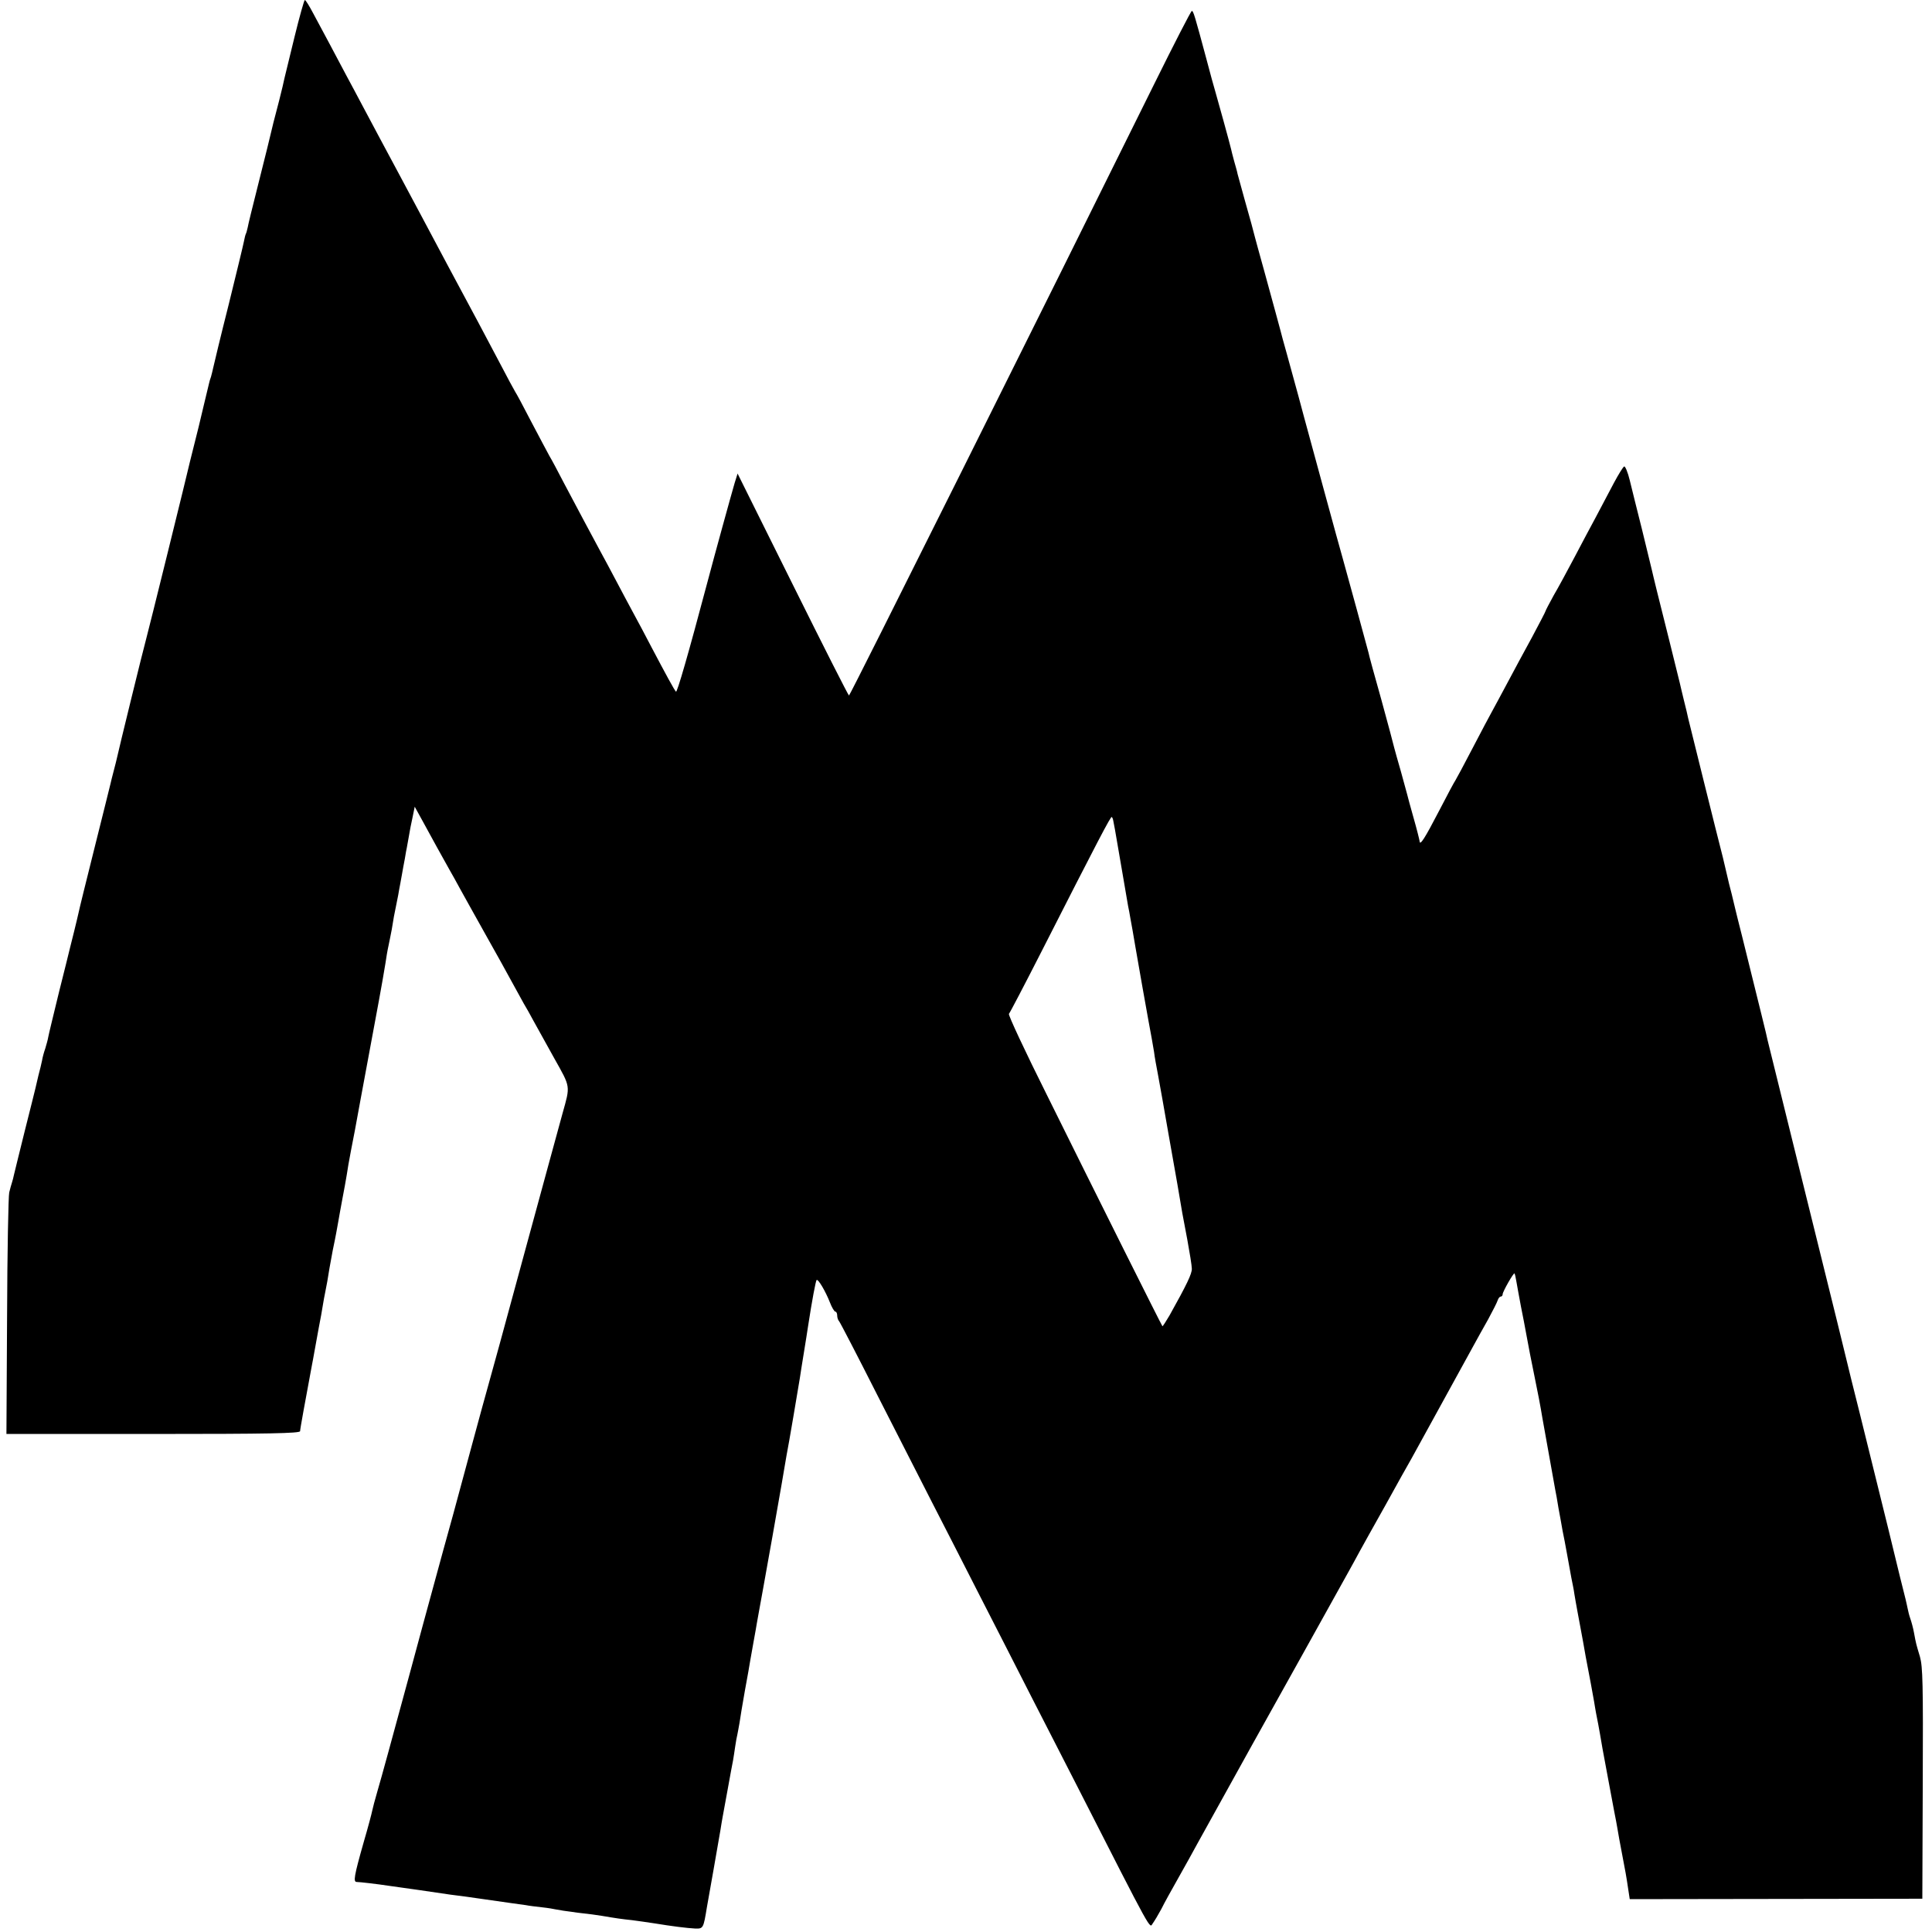 <?xml version="1.0" standalone="no"?>
<!DOCTYPE svg PUBLIC "-//W3C//DTD SVG 20010904//EN"
 "http://www.w3.org/TR/2001/REC-SVG-20010904/DTD/svg10.dtd">
<svg version="1.0" xmlns="http://www.w3.org/2000/svg"
 width="900pt" height="900pt" viewBox="0 0 900 900"
 preserveAspectRatio="xMidYMid meet">
<g transform="translate(0,900) scale(0.1,-0.1)"
fill="#000000" stroke="none">
<path d="M1372 8828 c-23 -95 -44 -182 -47 -193 -2 -11 -13 -58 -25 -105 -12
-47 -24 -92 -26 -100 -12 -49 -26 -107 -29 -120 -2 -8 -22 -89 -45 -180 -23
-91 -44 -176 -46 -189 -3 -14 -7 -28 -9 -31 -2 -4 -6 -20 -9 -36 -3 -16 -35
-148 -71 -294 -37 -146 -68 -276 -71 -290 -3 -14 -8 -34 -11 -45 -4 -11 -8
-24 -9 -30 -1 -5 -12 -50 -24 -100 -12 -49 -23 -97 -25 -105 -2 -8 -11 -44
-20 -80 -9 -36 -18 -72 -20 -80 -8 -38 -196 -799 -205 -830 -10 -34 -129 -520
-135 -550 -2 -8 -8 -35 -15 -60 -7 -25 -13 -52 -15 -60 -2 -8 -35 -142 -74
-297 -39 -156 -73 -293 -75 -305 -3 -13 -12 -52 -21 -88 -9 -36 -18 -72 -20
-80 -2 -8 -24 -99 -50 -201 -25 -103 -48 -197 -50 -209 -2 -13 -9 -37 -14 -54
-6 -17 -13 -42 -15 -56 -3 -14 -10 -45 -17 -70 -6 -25 -12 -52 -14 -60 -2 -8
-24 -98 -50 -200 -25 -102 -48 -193 -50 -203 -2 -10 -6 -26 -9 -35 -3 -9 -9
-30 -13 -47 -4 -16 -9 -276 -10 -577 l-3 -548 683 0 c540 0 684 3 685 13 0 10
25 146 55 307 3 14 8 43 12 65 4 22 13 72 20 110 8 39 16 86 19 105 3 19 8 46
11 60 6 29 13 67 20 113 3 17 10 55 15 82 16 76 19 97 26 135 3 19 12 67 19
105 8 39 16 88 20 110 3 22 12 74 20 115 16 83 18 90 45 240 17 92 73 394 85
458 11 58 25 141 31 177 3 22 9 58 14 80 5 22 11 56 15 75 3 19 8 46 10 60 3
14 7 36 10 50 3 14 7 36 10 50 2 14 7 39 10 55 3 17 7 39 9 50 2 11 7 40 12
65 4 25 8 47 9 50 1 3 4 25 9 50 4 25 12 67 18 93 l10 49 38 -69 c39 -72 91
-166 123 -223 11 -19 34 -60 50 -90 17 -30 69 -125 117 -210 48 -85 104 -186
125 -225 21 -38 46 -83 55 -100 10 -16 30 -52 45 -80 15 -27 59 -106 97 -175
77 -137 75 -126 39 -255 -34 -125 -97 -354 -176 -645 -97 -358 -162 -595 -175
-640 -11 -37 -129 -474 -136 -500 -2 -8 -33 -123 -70 -255 -73 -267 -125 -458
-159 -585 -77 -284 -129 -474 -147 -535 -11 -38 -22 -79 -24 -90 -2 -11 -19
-76 -39 -144 -46 -162 -50 -188 -33 -188 13 0 92 -9 151 -18 17 -2 82 -12 142
-20 61 -9 125 -18 143 -21 17 -2 49 -6 70 -9 41 -6 156 -22 217 -31 22 -3 51
-7 65 -9 14 -3 48 -7 75 -10 28 -3 57 -8 65 -10 8 -2 53 -9 100 -15 47 -5 99
-12 115 -15 64 -11 92 -15 140 -20 28 -4 75 -10 105 -15 79 -13 150 -22 189
-24 37 -1 38 1 54 99 3 17 17 95 31 175 14 80 28 162 32 184 3 21 8 48 10 60
2 11 13 71 24 131 11 61 22 121 25 135 2 13 7 42 10 65 3 22 8 47 10 55 2 8 6
33 10 54 3 21 14 89 25 150 11 61 23 125 25 141 3 17 10 57 16 90 6 33 13 71
15 85 3 14 15 86 29 160 28 154 58 325 86 485 10 61 21 121 23 135 9 43 56
323 62 360 3 19 11 73 19 120 8 47 16 101 19 120 19 124 36 213 40 217 7 7 42
-53 62 -104 9 -24 21 -43 25 -43 5 0 9 -8 9 -18 0 -10 4 -22 9 -27 5 -6 84
-158 176 -340 92 -181 207 -406 255 -500 48 -93 149 -291 225 -440 76 -148
184 -360 240 -470 56 -110 151 -294 210 -410 362 -710 339 -667 355 -645 8 11
26 41 40 67 13 27 50 93 81 148 31 55 70 125 86 155 61 110 231 416 255 460
64 114 424 761 451 810 17 30 40 73 52 95 12 22 66 119 120 215 53 96 107 193
120 215 27 50 182 330 283 515 20 36 53 97 75 135 21 39 41 78 44 88 3 9 9 17
14 17 5 0 9 5 9 11 0 12 51 101 55 97 2 -2 6 -19 9 -38 3 -19 13 -71 21 -115
9 -44 20 -102 25 -130 14 -76 19 -102 40 -205 11 -52 27 -135 35 -185 27 -152
55 -309 60 -335 3 -14 10 -52 15 -85 6 -33 15 -80 19 -105 5 -25 15 -74 21
-110 6 -36 16 -85 20 -110 5 -25 12 -58 14 -75 3 -16 9 -55 15 -85 6 -30 17
-93 26 -140 8 -47 17 -96 20 -110 7 -34 25 -133 31 -167 2 -16 7 -39 9 -53 8
-41 13 -65 19 -101 3 -19 8 -47 11 -64 3 -16 15 -79 26 -140 11 -60 24 -130
29 -155 5 -25 12 -61 15 -80 3 -19 12 -69 20 -110 17 -88 21 -110 30 -171 l7
-46 682 1 681 1 2 537 c2 466 0 543 -13 590 -18 60 -18 59 -28 113 -4 22 -12
51 -17 65 -5 14 -10 34 -12 45 -2 11 -7 31 -10 45 -4 14 -41 164 -82 334 -42
170 -101 408 -131 530 -31 122 -57 229 -59 238 -4 18 -39 161 -250 1013 -64
259 -118 479 -121 490 -3 18 -33 137 -119 485 -15 58 -28 112 -30 120 -2 8
-10 42 -18 75 -9 33 -18 71 -21 85 -3 14 -12 52 -20 85 -27 104 -157 629 -162
650 -2 11 -11 49 -20 84 -9 36 -17 72 -19 80 -7 29 -85 344 -106 426 -11 44
-22 91 -25 104 -3 13 -23 96 -45 185 -22 88 -48 191 -57 229 -9 37 -21 66 -26
64 -5 -2 -26 -36 -48 -77 -22 -41 -60 -113 -84 -159 -25 -46 -70 -131 -101
-190 -31 -58 -73 -137 -95 -174 -21 -38 -38 -71 -38 -73 0 -3 -29 -58 -63
-122 -35 -64 -88 -162 -117 -217 -29 -55 -61 -113 -70 -130 -9 -16 -50 -93
-90 -170 -40 -77 -76 -144 -80 -150 -4 -5 -38 -68 -75 -140 -69 -133 -91 -167
-92 -143 -1 7 -13 56 -28 108 -15 52 -28 102 -30 110 -2 8 -15 56 -29 106 -15
50 -28 100 -31 110 -2 10 -29 111 -60 224 -32 113 -59 212 -60 220 -6 23 -103
379 -119 435 -13 43 -171 625 -182 665 -4 16 -36 135 -79 290 -15 52 -28 102
-30 110 -6 22 -29 108 -75 275 -23 83 -43 155 -44 160 -7 29 -21 80 -48 175
-16 58 -31 112 -33 120 -1 8 -9 35 -16 60 -7 25 -13 50 -14 55 -4 19 -65 240
-74 270 -5 17 -24 84 -41 150 -54 201 -61 225 -68 224 -4 0 -83 -154 -176
-342 -499 -1009 -1416 -2847 -1421 -2847 -3 0 -121 233 -262 517 l-257 517
-14 -45 c-15 -51 -93 -334 -126 -459 -91 -343 -142 -518 -147 -512 -8 8 -47
80 -114 207 -26 50 -64 122 -85 160 -21 39 -57 106 -80 150 -23 44 -57 107
-75 140 -41 75 -102 191 -168 315 -27 52 -57 109 -67 125 -9 17 -48 89 -85
160 -37 72 -71 135 -75 140 -4 6 -38 69 -75 140 -38 72 -82 155 -98 185 -53
99 -99 184 -142 265 -56 106 -200 375 -240 450 -18 33 -51 95 -74 138 -22 42
-59 111 -81 152 -22 41 -57 108 -79 148 -21 39 -56 106 -78 147 -22 41 -55
103 -74 138 -18 34 -35 62 -39 62 -3 0 -25 -78 -48 -172z m3814 -3651 c1 -7 5
-25 8 -42 3 -16 17 -98 31 -180 14 -83 28 -162 30 -175 3 -14 8 -40 11 -59 3
-18 8 -43 10 -55 2 -11 8 -46 13 -76 16 -92 51 -292 61 -345 13 -68 19 -104
26 -145 2 -19 11 -69 19 -110 8 -41 30 -168 50 -282 20 -113 38 -215 40 -226
2 -11 6 -35 9 -53 9 -56 15 -89 37 -204 11 -60 21 -121 21 -135 1 -23 -23 -73
-104 -218 -17 -29 -32 -52 -33 -50 -2 2 -82 161 -178 353 -96 193 -258 517
-359 722 -102 204 -182 375 -178 380 4 4 71 132 148 283 270 531 327 639 331
634 3 -2 6 -10 7 -17z"/>
</g>
</svg>
